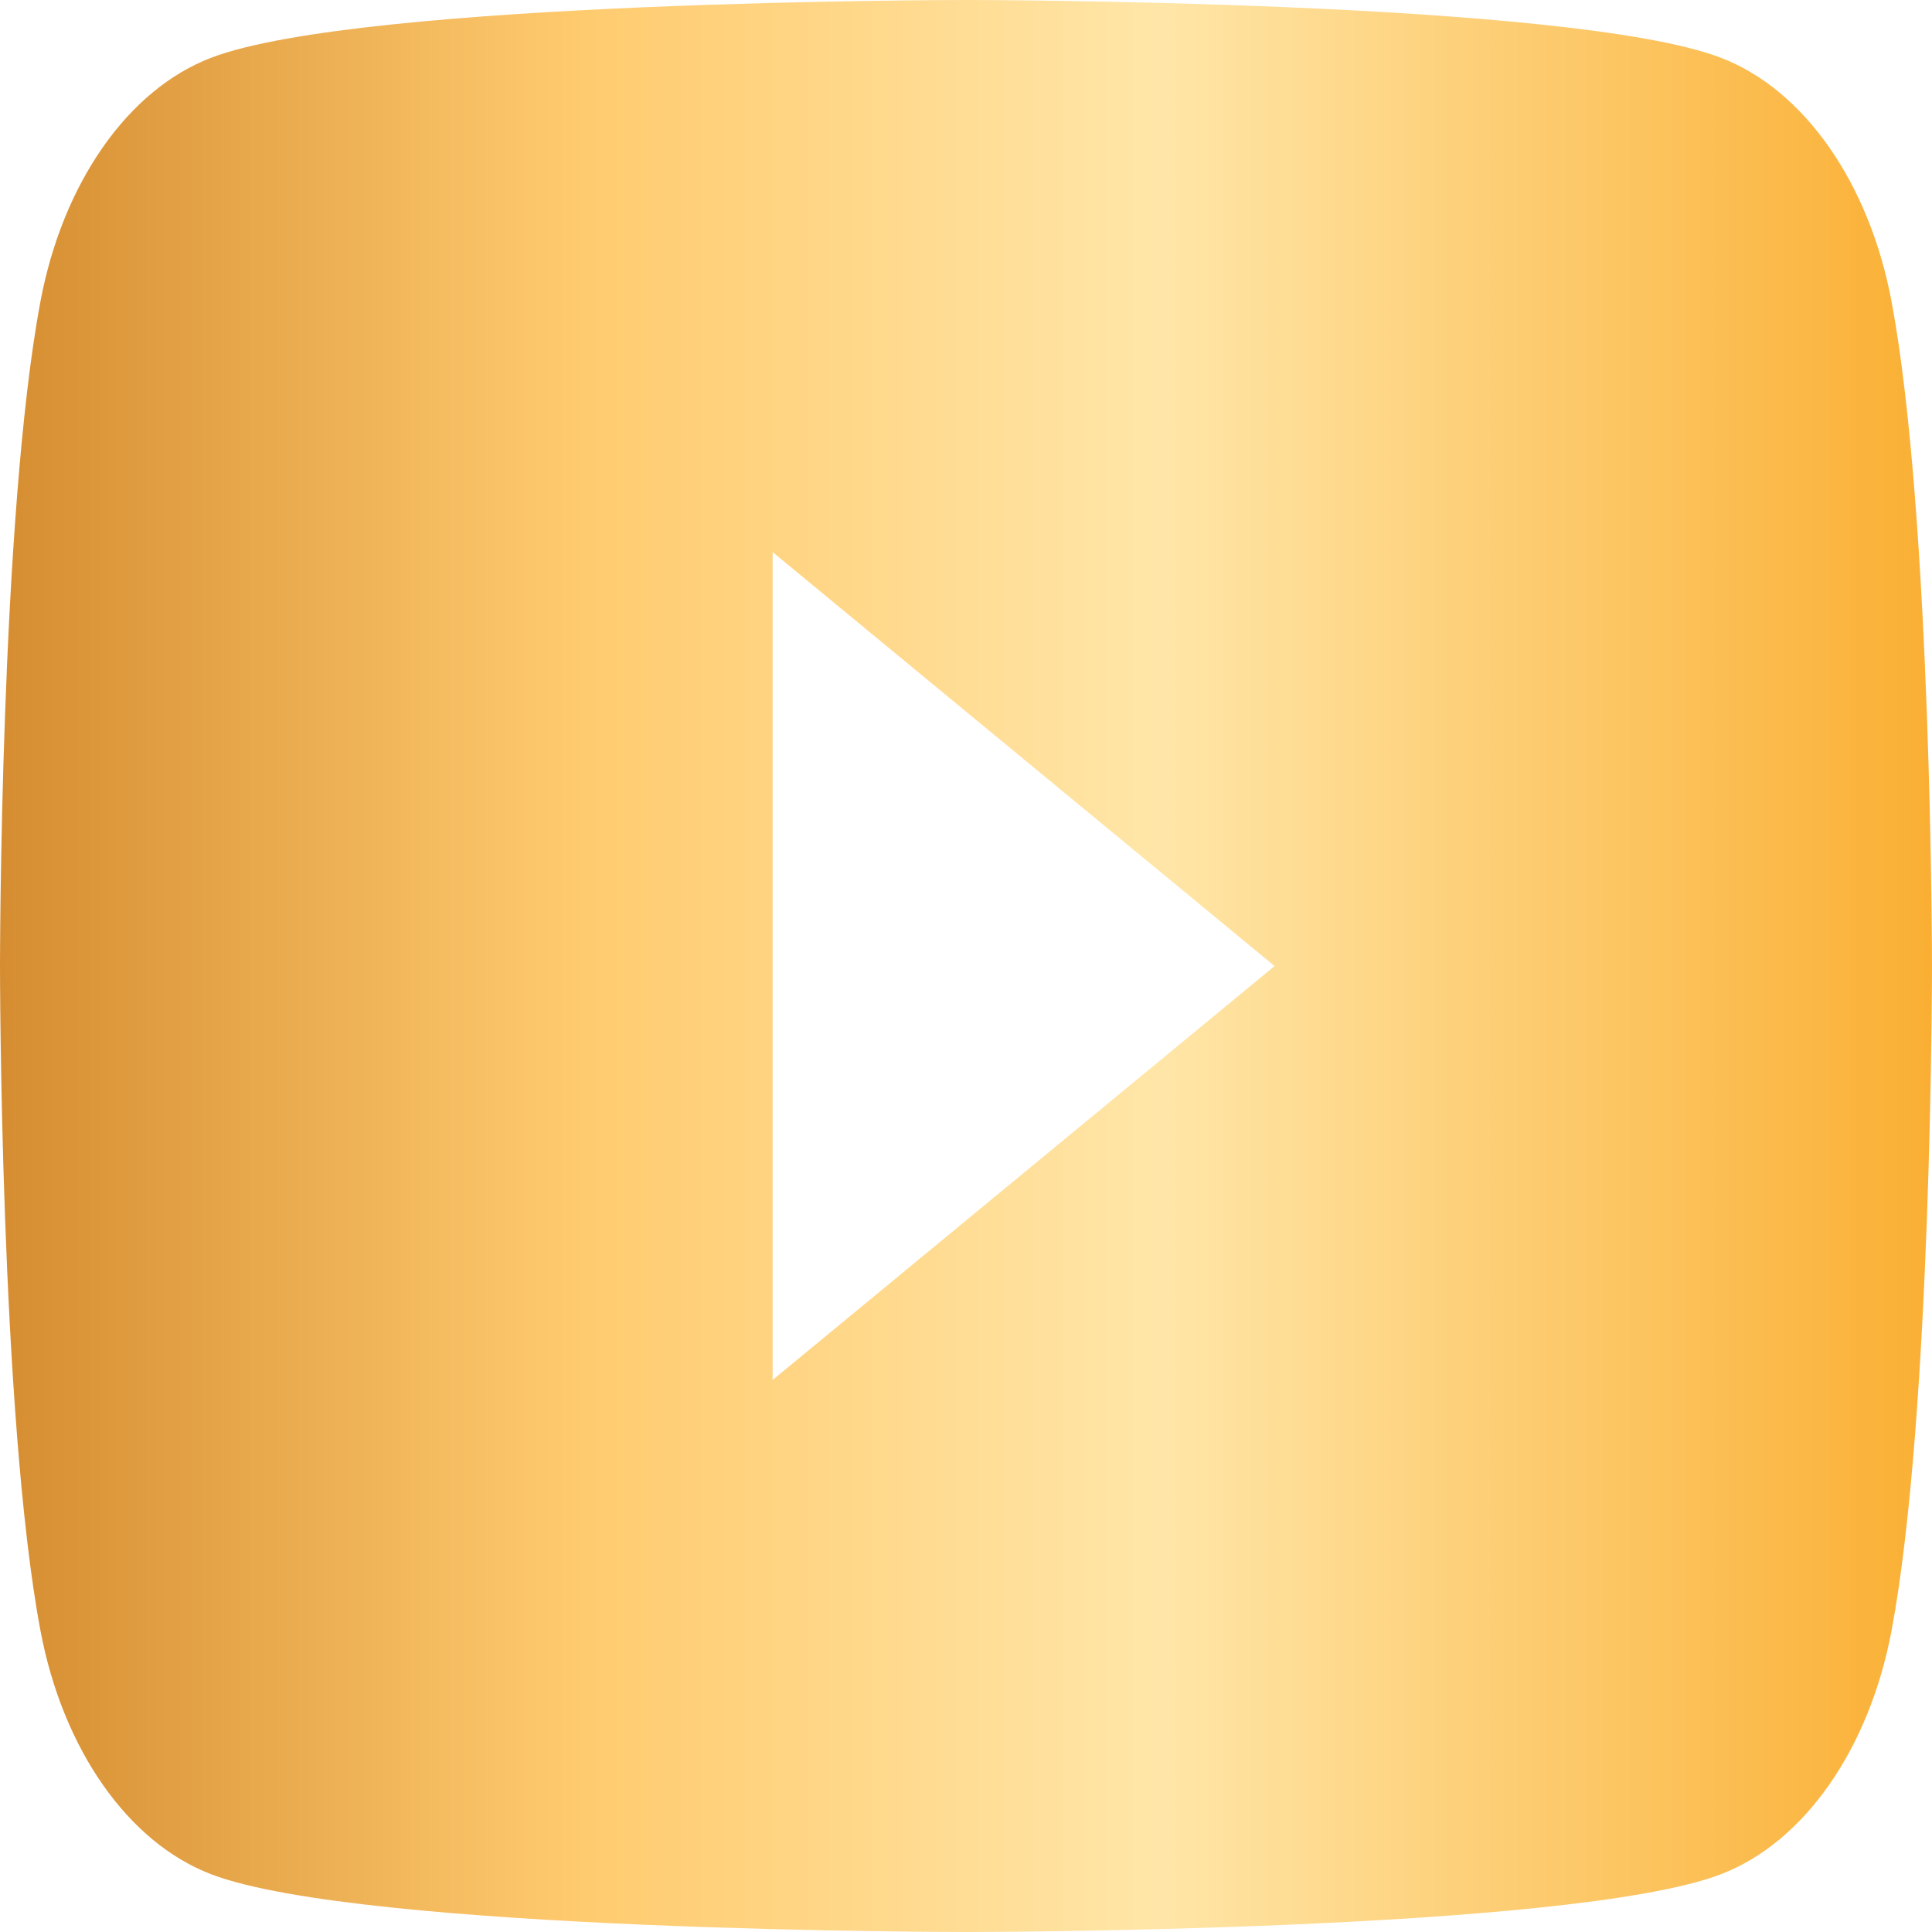 <svg width="34" height="34" viewBox="0 0 34 34" fill="none" xmlns="http://www.w3.org/2000/svg">
<path fill-rule="evenodd" clip-rule="evenodd" d="M30.283 1.016C31.747 1.575 32.897 3.218 33.289 5.31C33.997 9.096 34 17 34 17C34 17 34 24.904 33.289 28.691C32.897 30.782 31.747 32.425 30.283 32.984C27.633 34 17 34 17 34C17 34 6.367 34 3.717 32.984C2.253 32.425 1.103 30.782 0.711 28.691C0 24.904 0 17 0 17C0 17 0 9.096 0.711 5.31C1.103 3.218 2.253 1.575 3.717 1.016C6.367 0 17 0 17 0C17 0 27.633 0 30.283 1.016ZM22.43 17.001L13.597 24.285V9.716L22.43 17.001Z" fill="url(#paint0_linear_2_13)"/>
<defs>
<linearGradient id="paint0_linear_2_13" x1="34" y1="17" x2="0" y2="17" gradientUnits="userSpaceOnUse">
<stop stop-color="#FAAF33"/>
<stop offset="0.4" stop-color="#FFE6A8"/>
<stop offset="0.697" stop-color="#FFCB6F"/>
<stop offset="1" stop-color="#D68D31"/>
</linearGradient>
</defs>
</svg>
